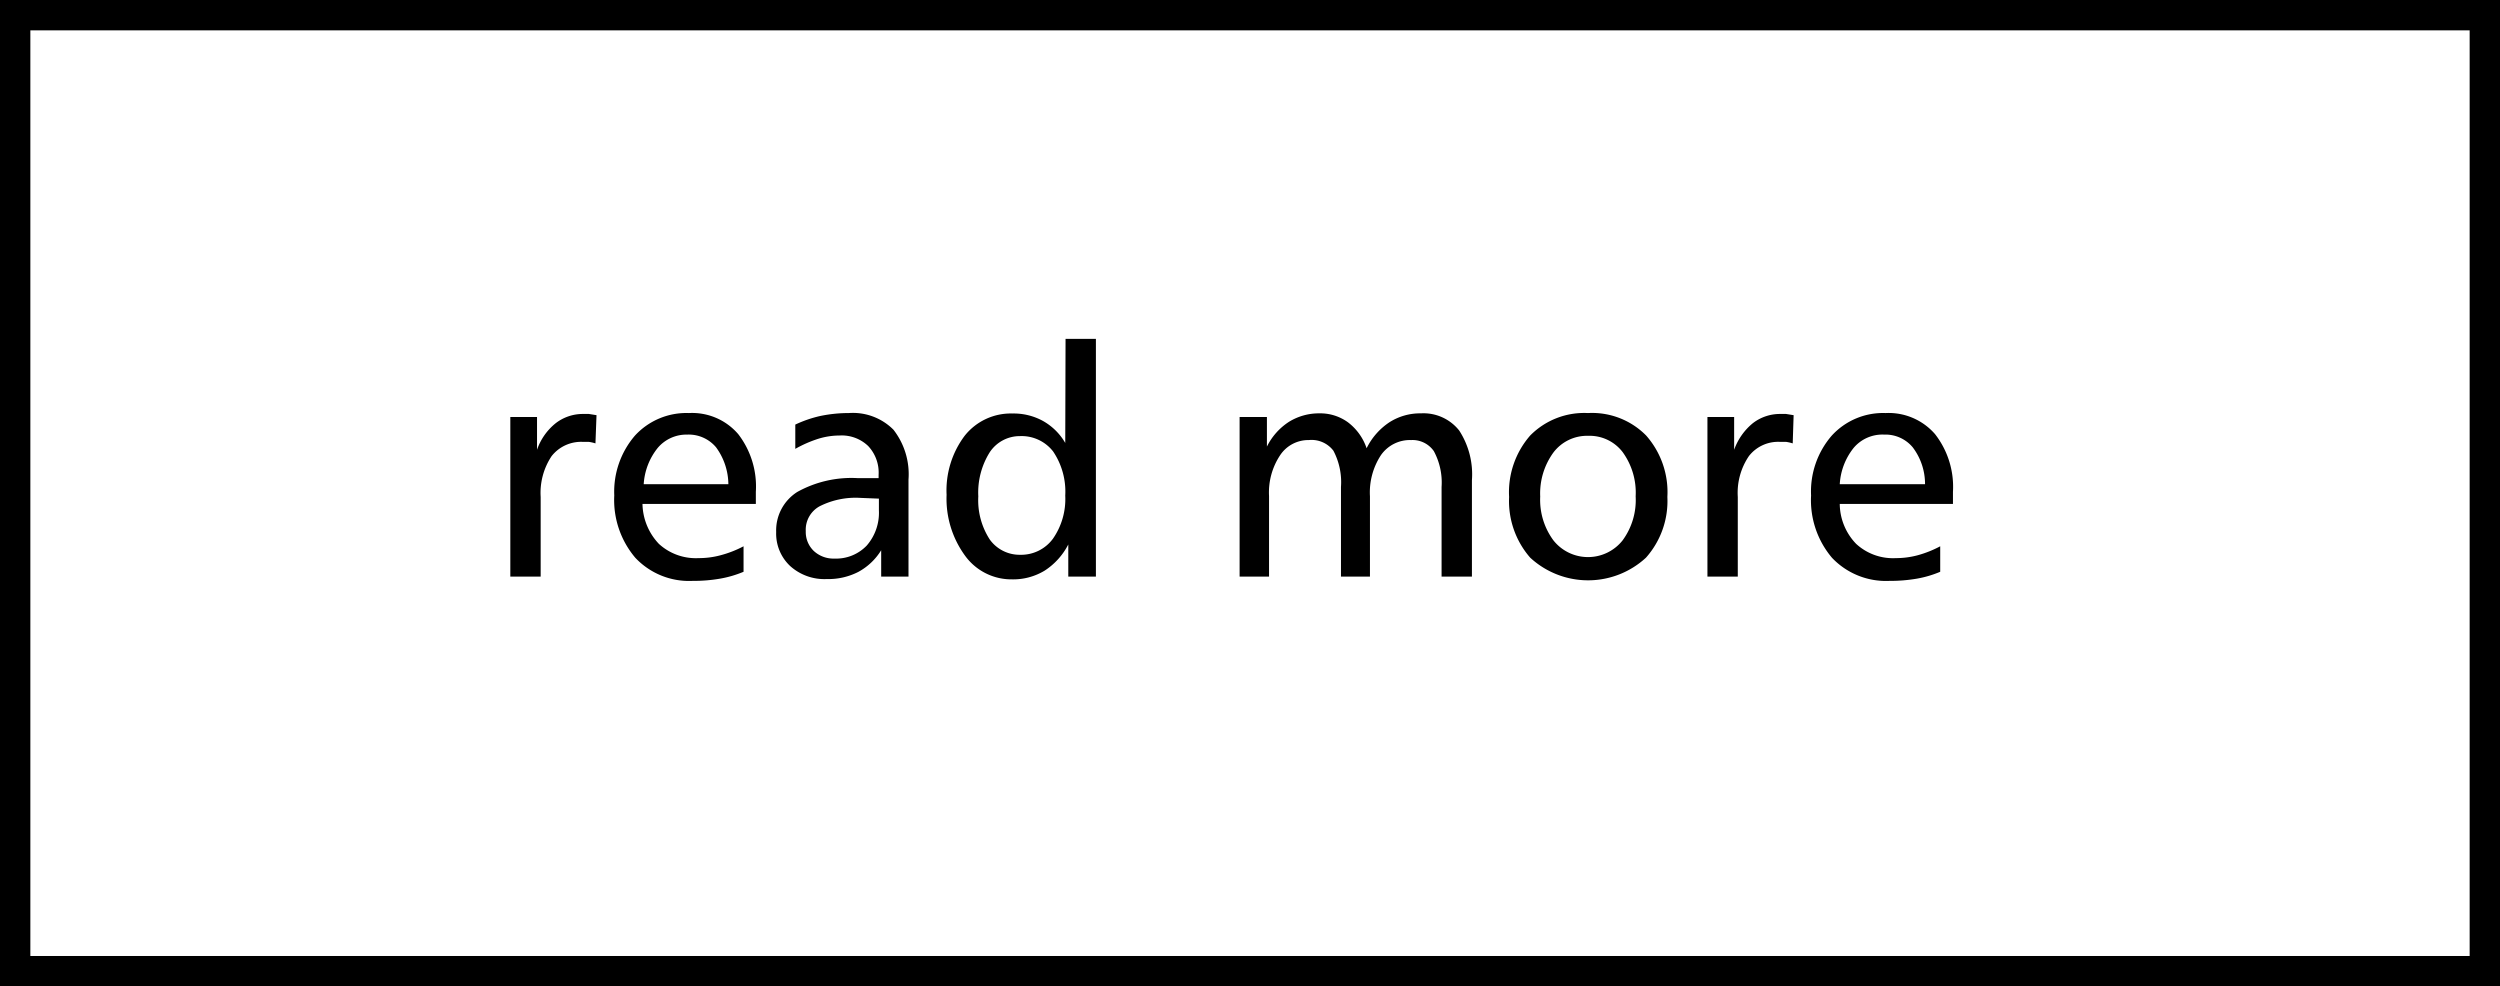 <svg xmlns="http://www.w3.org/2000/svg" viewBox="0 0 164.75 65" width="164.75px" height="65px"><defs><style>.cls-1{fill:none;stroke:#000;stroke-miterlimit:10;stroke-width:2px;}</style></defs><g><g id="tx"><path d="M39.31,27.36l-.07,1.86a2.63,2.63,0,0,0-.43-.1l-.39,0a2.47,2.47,0,0,0-2.07.94,4.37,4.37,0,0,0-.72,2.69V38h-2V27.48h1.76v2.16a3.85,3.85,0,0,1,1.23-1.75,2.92,2.92,0,0,1,1.82-.61l.37,0Z"/><path d="M49.81,32.41v.8H42.34a3.92,3.92,0,0,0,1.08,2.63,3.6,3.6,0,0,0,2.62.94,5.5,5.5,0,0,0,1.45-.19A7.13,7.13,0,0,0,49,36v1.68a7.17,7.17,0,0,1-1.53.45,10.15,10.15,0,0,1-1.82.15,4.86,4.86,0,0,1-3.78-1.52,5.88,5.88,0,0,1-1.39-4.11,5.67,5.67,0,0,1,1.36-3.94,4.6,4.6,0,0,1,3.56-1.49,4,4,0,0,1,3.25,1.39A5.65,5.65,0,0,1,49.81,32.41ZM48,31.91a4.18,4.18,0,0,0-.81-2.43,2.35,2.35,0,0,0-1.9-.84,2.48,2.48,0,0,0-1.94.87,4.22,4.22,0,0,0-.93,2.4Z"/><path d="M59.87,31.61V38h-1.8V36.26a4,4,0,0,1-1.51,1.43,4.33,4.33,0,0,1-2.07.47,3.37,3.37,0,0,1-2.42-.86,2.93,2.93,0,0,1-.92-2.24,3,3,0,0,1,1.39-2.64,7.34,7.34,0,0,1,4-.91h1.36V31.3a2.56,2.56,0,0,0-.69-1.91,2.52,2.52,0,0,0-1.89-.69,4.8,4.8,0,0,0-1.41.22,8,8,0,0,0-1.5.66l0-1.6a7.94,7.94,0,0,1,1.66-.57,9.26,9.26,0,0,1,1.87-.19,3.77,3.77,0,0,1,2.94,1.1A4.78,4.78,0,0,1,59.87,31.61Zm-3.18,1.2a5.26,5.26,0,0,0-2.67.55A1.76,1.76,0,0,0,53.1,35a1.73,1.73,0,0,0,.52,1.3,1.9,1.9,0,0,0,1.37.51,2.79,2.79,0,0,0,2.13-.86,3.29,3.29,0,0,0,.8-2.31v-.78Z"/><path d="M70.22,22.33h2V38H70.4V35.88a4.5,4.5,0,0,1-1.55,1.72,4,4,0,0,1-2.16.58,3.77,3.77,0,0,1-3.1-1.57,6.36,6.36,0,0,1-1.21-4,6,6,0,0,1,1.19-3.89,3.88,3.88,0,0,1,3.16-1.47,4,4,0,0,1,2,.49,3.92,3.92,0,0,1,1.47,1.45Zm-3,6.41a2.37,2.37,0,0,0-2,1.07,5,5,0,0,0-.75,2.9,4.75,4.75,0,0,0,.76,2.85,2.42,2.42,0,0,0,2,1,2.6,2.6,0,0,0,2.16-1.06,4.58,4.58,0,0,0,.81-2.84,4.72,4.72,0,0,0-.8-2.91A2.63,2.63,0,0,0,67.21,28.74Z"/><path d="M90.06,29.54a4.35,4.35,0,0,1,1.5-1.71,3.75,3.75,0,0,1,2.08-.59,3,3,0,0,1,2.52,1.13A5.3,5.3,0,0,1,97,31.65V38h-2V32.09a4.35,4.35,0,0,0-.51-2.36A1.71,1.71,0,0,0,93,29a2.33,2.33,0,0,0-2,1,4.48,4.48,0,0,0-.72,2.71V38H88.37V32.09a4.43,4.43,0,0,0-.5-2.39A1.81,1.81,0,0,0,86.25,29a2.23,2.23,0,0,0-1.89,1,4.43,4.43,0,0,0-.73,2.69V38H81.69V27.48h1.8v1.95a4.13,4.13,0,0,1,1.45-1.63,3.75,3.75,0,0,1,2-.56,3.1,3.1,0,0,1,1.89.59A3.58,3.58,0,0,1,90.06,29.54Z"/><path d="M104.65,27.22a5,5,0,0,1,3.83,1.48,5.64,5.64,0,0,1,1.4,4.05,5.62,5.62,0,0,1-1.41,4,5.62,5.62,0,0,1-7.63,0,5.67,5.67,0,0,1-1.39-4,5.68,5.68,0,0,1,1.39-4.05A5,5,0,0,1,104.65,27.22Zm0,1.5a2.78,2.78,0,0,0-2.28,1.1,4.58,4.58,0,0,0-.87,2.91,4.49,4.49,0,0,0,.87,2.88,2.91,2.91,0,0,0,4.56,0,4.49,4.49,0,0,0,.86-2.9,4.55,4.55,0,0,0-.86-2.92A2.74,2.74,0,0,0,104.68,28.72Z"/><path d="M118.2,27.36l-.06,1.86a2.89,2.89,0,0,0-.43-.1l-.39,0a2.44,2.44,0,0,0-2.07.94,4.31,4.31,0,0,0-.73,2.69V38h-2V27.48h1.76v2.16a4,4,0,0,1,1.23-1.75,2.92,2.92,0,0,1,1.82-.61l.37,0Z"/><path d="M128.7,32.41v.8h-7.46a3.83,3.83,0,0,0,1.08,2.63,3.58,3.58,0,0,0,2.62.94,5.48,5.48,0,0,0,1.44-.19,7.13,7.13,0,0,0,1.48-.59v1.68a7.08,7.08,0,0,1-1.52.45,10.23,10.23,0,0,1-1.82.15,4.9,4.9,0,0,1-3.79-1.52,5.87,5.87,0,0,1-1.38-4.11,5.62,5.62,0,0,1,1.36-3.94,4.58,4.58,0,0,1,3.55-1.49,4.05,4.05,0,0,1,3.26,1.39A5.65,5.65,0,0,1,128.7,32.41Zm-1.84-.5a4,4,0,0,0-.81-2.43,2.34,2.34,0,0,0-1.89-.84,2.48,2.48,0,0,0-2,.87,4.21,4.21,0,0,0-.92,2.4Z"/><rect class="cls-1" x="1" y="1" width="162.75" height="63"/></g></g></svg>